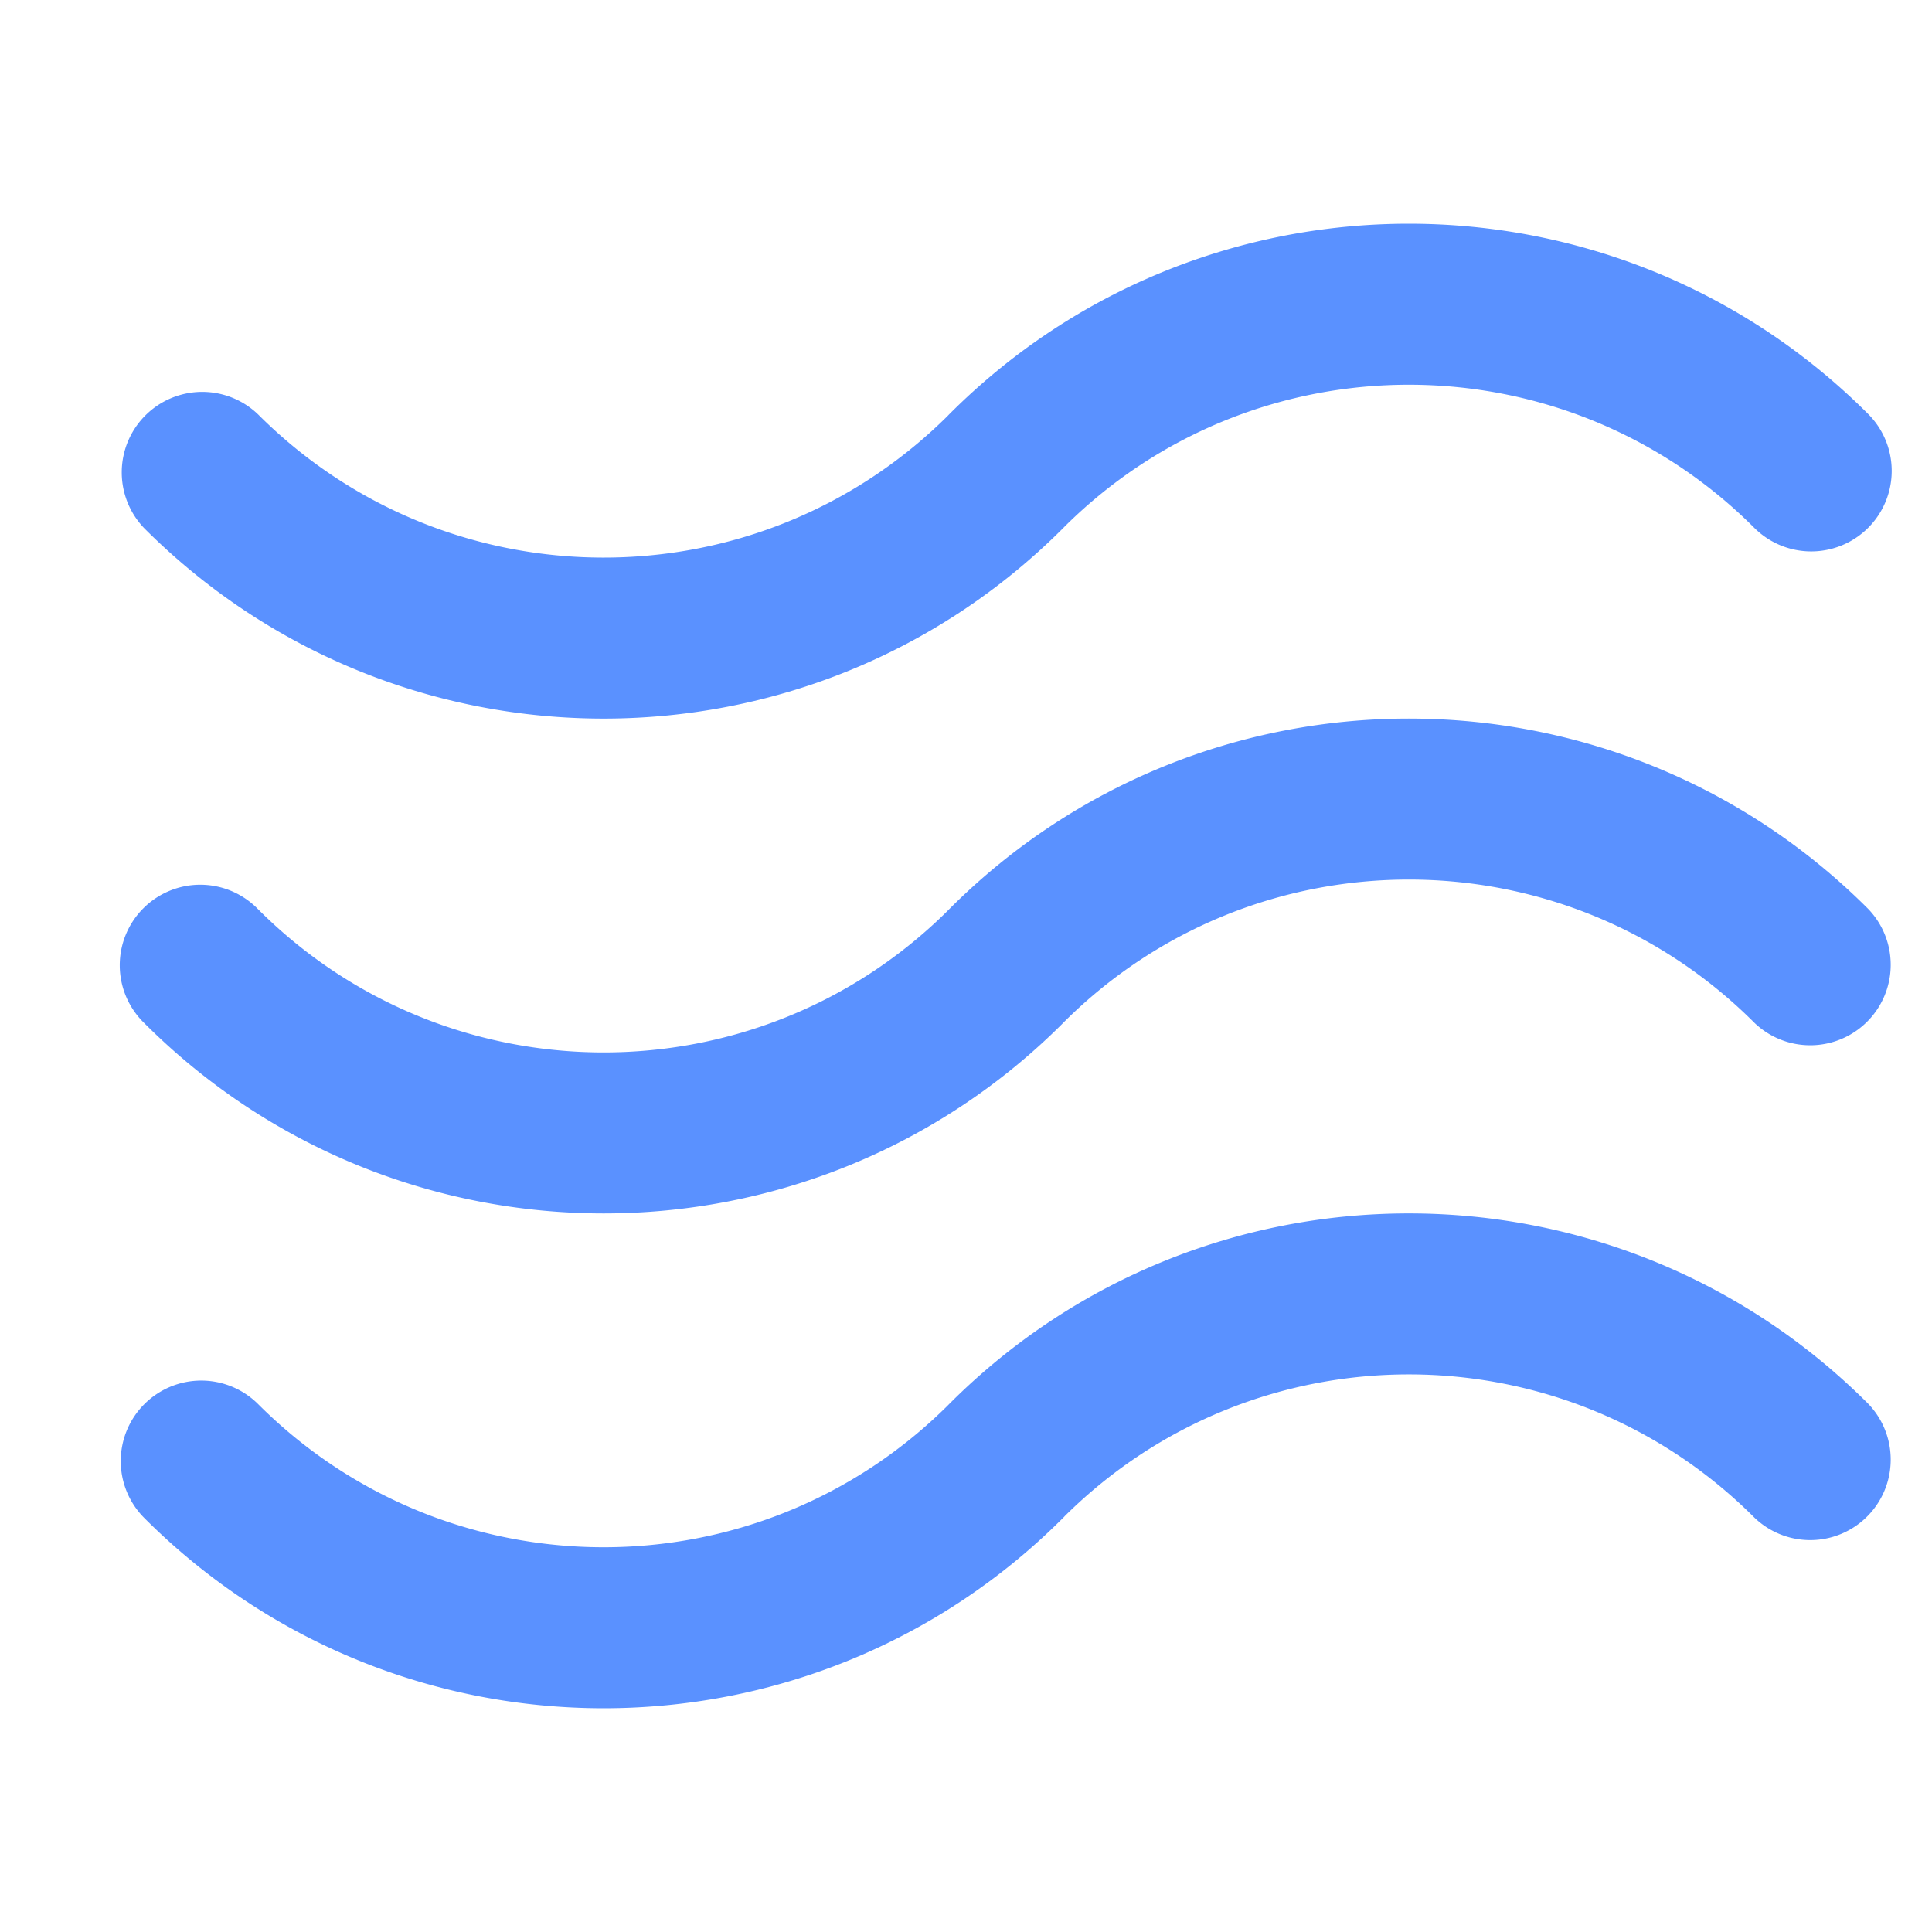 <?xml version="1.0" standalone="no"?><!DOCTYPE svg PUBLIC "-//W3C//DTD SVG 1.1//EN" "http://www.w3.org/Graphics/SVG/1.1/DTD/svg11.dtd"><svg t="1753343850778" class="icon" viewBox="0 0 1024 1024" version="1.1" xmlns="http://www.w3.org/2000/svg" p-id="54778" xmlns:xlink="http://www.w3.org/1999/xlink" width="200" height="200"><path d="M990.144 219.413a42.667 42.667 0 0 1-60.331 60.352c-100.864-100.864-264.256-101.12-365.44-0.768l-1.003 1.024c-134.443 134.464-352.427 134.464-486.869 0a42.667 42.667 0 0 1 60.331-60.331c100.864 100.864 264.256 101.12 365.44 0.768a45.44 45.44 0 0 1 1.003-1.045c134.443-134.443 352.427-134.443 486.869 0zM990.144 481.707a42.667 42.667 0 0 1-60.331 60.331c-100.864-100.864-264.256-101.12-365.44-0.768l-1.003 1.024c-134.443 134.464-352.427 134.464-486.869 0a42.667 42.667 0 1 1 60.331-60.331c100.864 100.864 264.256 101.12 365.44 0.768a45.44 45.44 0 0 1 1.003-1.024c134.443-134.464 352.427-134.464 486.869 0zM990.144 743.979a42.667 42.667 0 0 1-60.331 60.331c-100.864-100.864-264.256-101.12-365.44-0.768-0.32 0.363-0.64 0.704-1.003 1.045-134.443 134.443-352.427 134.443-486.869 0a42.667 42.667 0 1 1 60.331-60.352c100.864 100.864 264.256 101.12 365.44 0.768l1.003-1.024c134.443-134.464 352.427-134.464 486.869 0z" fill="#5A91FF" p-id="54779"></path></svg>